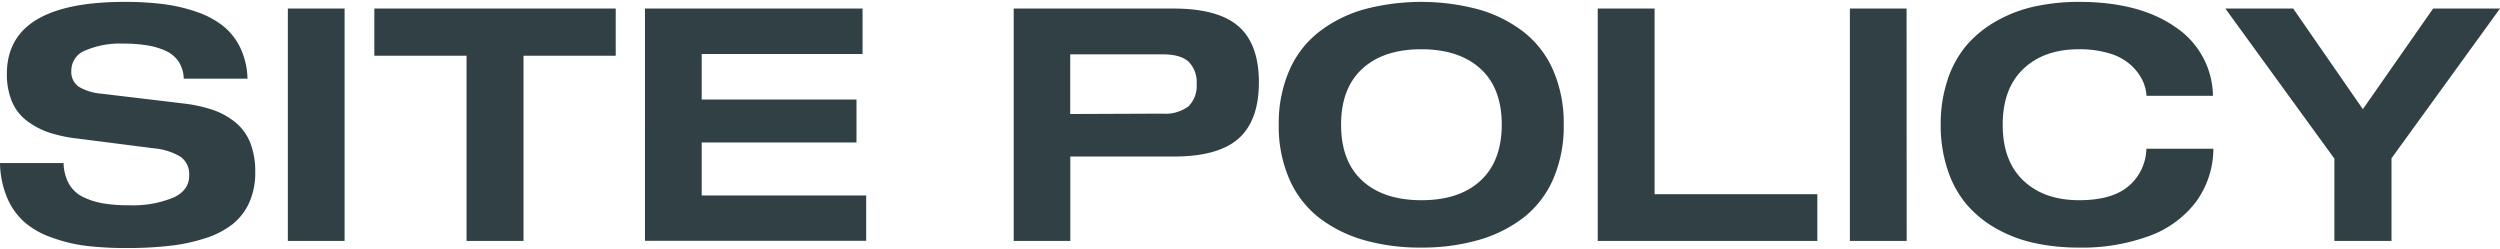 <svg xmlns="http://www.w3.org/2000/svg" viewBox="0 0 460.84 45.29" width="461" height="46"><path d="M33.87 14.15a6 6 0 00-.95-3.15 5.73 5.73 0 00-2.42-2 13.8 13.8 0 00-3.44-1 27.74 27.74 0 00-4.33-.31A16.33 16.33 0 0015.62 9a3.94 3.94 0 00-2.47 3.67 3.31 3.31 0 001.41 3 9.86 9.86 0 004.22 1.26l15.15 1.81a26.59 26.59 0 015.39 1.2 13.56 13.56 0 014.1 2.29 9.31 9.31 0 012.71 3.75 14.44 14.44 0 01.92 5.39 13.39 13.39 0 01-1.11 5.64 10.8 10.8 0 01-3.11 4 15.93 15.93 0 01-5 2.56 33 33 0 01-6.52 1.39 67.4 67.4 0 01-7.95.41 61.59 61.59 0 01-7.59-.41 28.49 28.49 0 01-6.32-1.56 15.16 15.16 0 01-4.95-2.81 12.53 12.53 0 01-3.18-4.48A17.29 17.29 0 010 29.71h11.72a8.29 8.29 0 001 3.85A6.07 6.07 0 0015.38 36a13.75 13.75 0 003.68 1.15 27.56 27.56 0 004.67.34A19.74 19.74 0 0032 36.06c1.94-.91 2.89-2.27 2.87-4.07a3.89 3.89 0 00-1.65-3.48 11.58 11.58 0 00-4.8-1.51l-14-1.79A26.67 26.67 0 019 24.07a14.49 14.49 0 01-4.1-2.19 8.63 8.63 0 01-2.71-3.54 13 13 0 01-.92-5.07Q1.26 0 23 0a56.87 56.87 0 017.1.41 30.08 30.08 0 016.11 1.42 16.51 16.51 0 014.89 2.59 11.59 11.59 0 013.2 4.05 14 14 0 011.32 5.68zm29.65 29.91H53.06V1.23h10.46zM113.5 1.23v8.7h-17v34.13H86V9.93H69v-8.7zm15.85 8.38V18h28.53v7.91h-28.53v9.78h30.32v8.35h-40.78V1.23H159v8.38zm86.98-8.38q8.23 0 12 3.3c2.49 2.19 3.73 5.64 3.73 10.32S230.79 23 228.3 25.2s-6.48 3.31-12 3.31h-19v15.55h-10.44V1.23zm-2.05 19.37a7.14 7.14 0 004.79-1.34 5.27 5.27 0 001.51-4.14 5.28 5.28 0 00-1.51-4.12q-1.51-1.34-4.79-1.33h-17v11zM251.4 1.39a41 41 0 0121.16 0 24.52 24.52 0 018.3 4.15 18.19 18.19 0 015.46 7.1 24.42 24.42 0 011.93 10 24.37 24.37 0 01-1.93 10 18.3 18.3 0 01-5.46 7.11 24.68 24.68 0 01-8.3 4.14 37.56 37.56 0 01-10.56 1.4 37.42 37.42 0 01-10.6-1.39 24.58 24.58 0 01-8.28-4.14 18.3 18.3 0 01-5.46-7.11 24.37 24.37 0 01-1.94-10 24.42 24.42 0 011.94-10 18.19 18.19 0 015.46-7.1 24.42 24.42 0 018.28-4.16zM262 36.56q7 0 10.9-3.59t3.93-10.32q0-6.75-3.93-10.33T262 8.73q-6.95 0-10.87 3.59t-3.92 10.33q0 6.74 3.92 10.32T262 36.56zm73 7.5h-40.48V1.23H305v34.22h30zm16.47 0H341V1.23h10.45zm44.21-26.75a7.62 7.62 0 00-.89-3.13 9.46 9.46 0 00-2.21-2.72 10.37 10.37 0 00-3.84-2 19.2 19.2 0 00-5.51-.73q-6.44 0-10.25 3.62t-3.81 10.3q0 6.68 3.81 10.29t10.25 3.62q6.12 0 9.17-2.62a9.24 9.24 0 003.25-6.87H408a16.65 16.65 0 01-3.23 9.83 18.92 18.92 0 01-8.59 6.25 35.75 35.75 0 01-13 2.14 37.93 37.93 0 01-8.26-.86 25.19 25.19 0 01-7-2.68 20.2 20.2 0 01-5.45-4.47 19 19 0 01-3.47-6.39 25.67 25.67 0 01-1.26-8.24A25.68 25.68 0 01359 14.4a19 19 0 013.51-6.4A20.58 20.58 0 01368 3.54a25.19 25.19 0 017-2.68 37.93 37.93 0 018.23-.86Q394.36 0 401 4.64a15.48 15.48 0 016.93 12.67zm65.16-16.08l-20 27.6v15.23h-10.53V28.89l-20.1-27.66h12.51l12.84 18.55 12.95-18.55z" fill="#304044"/></svg>